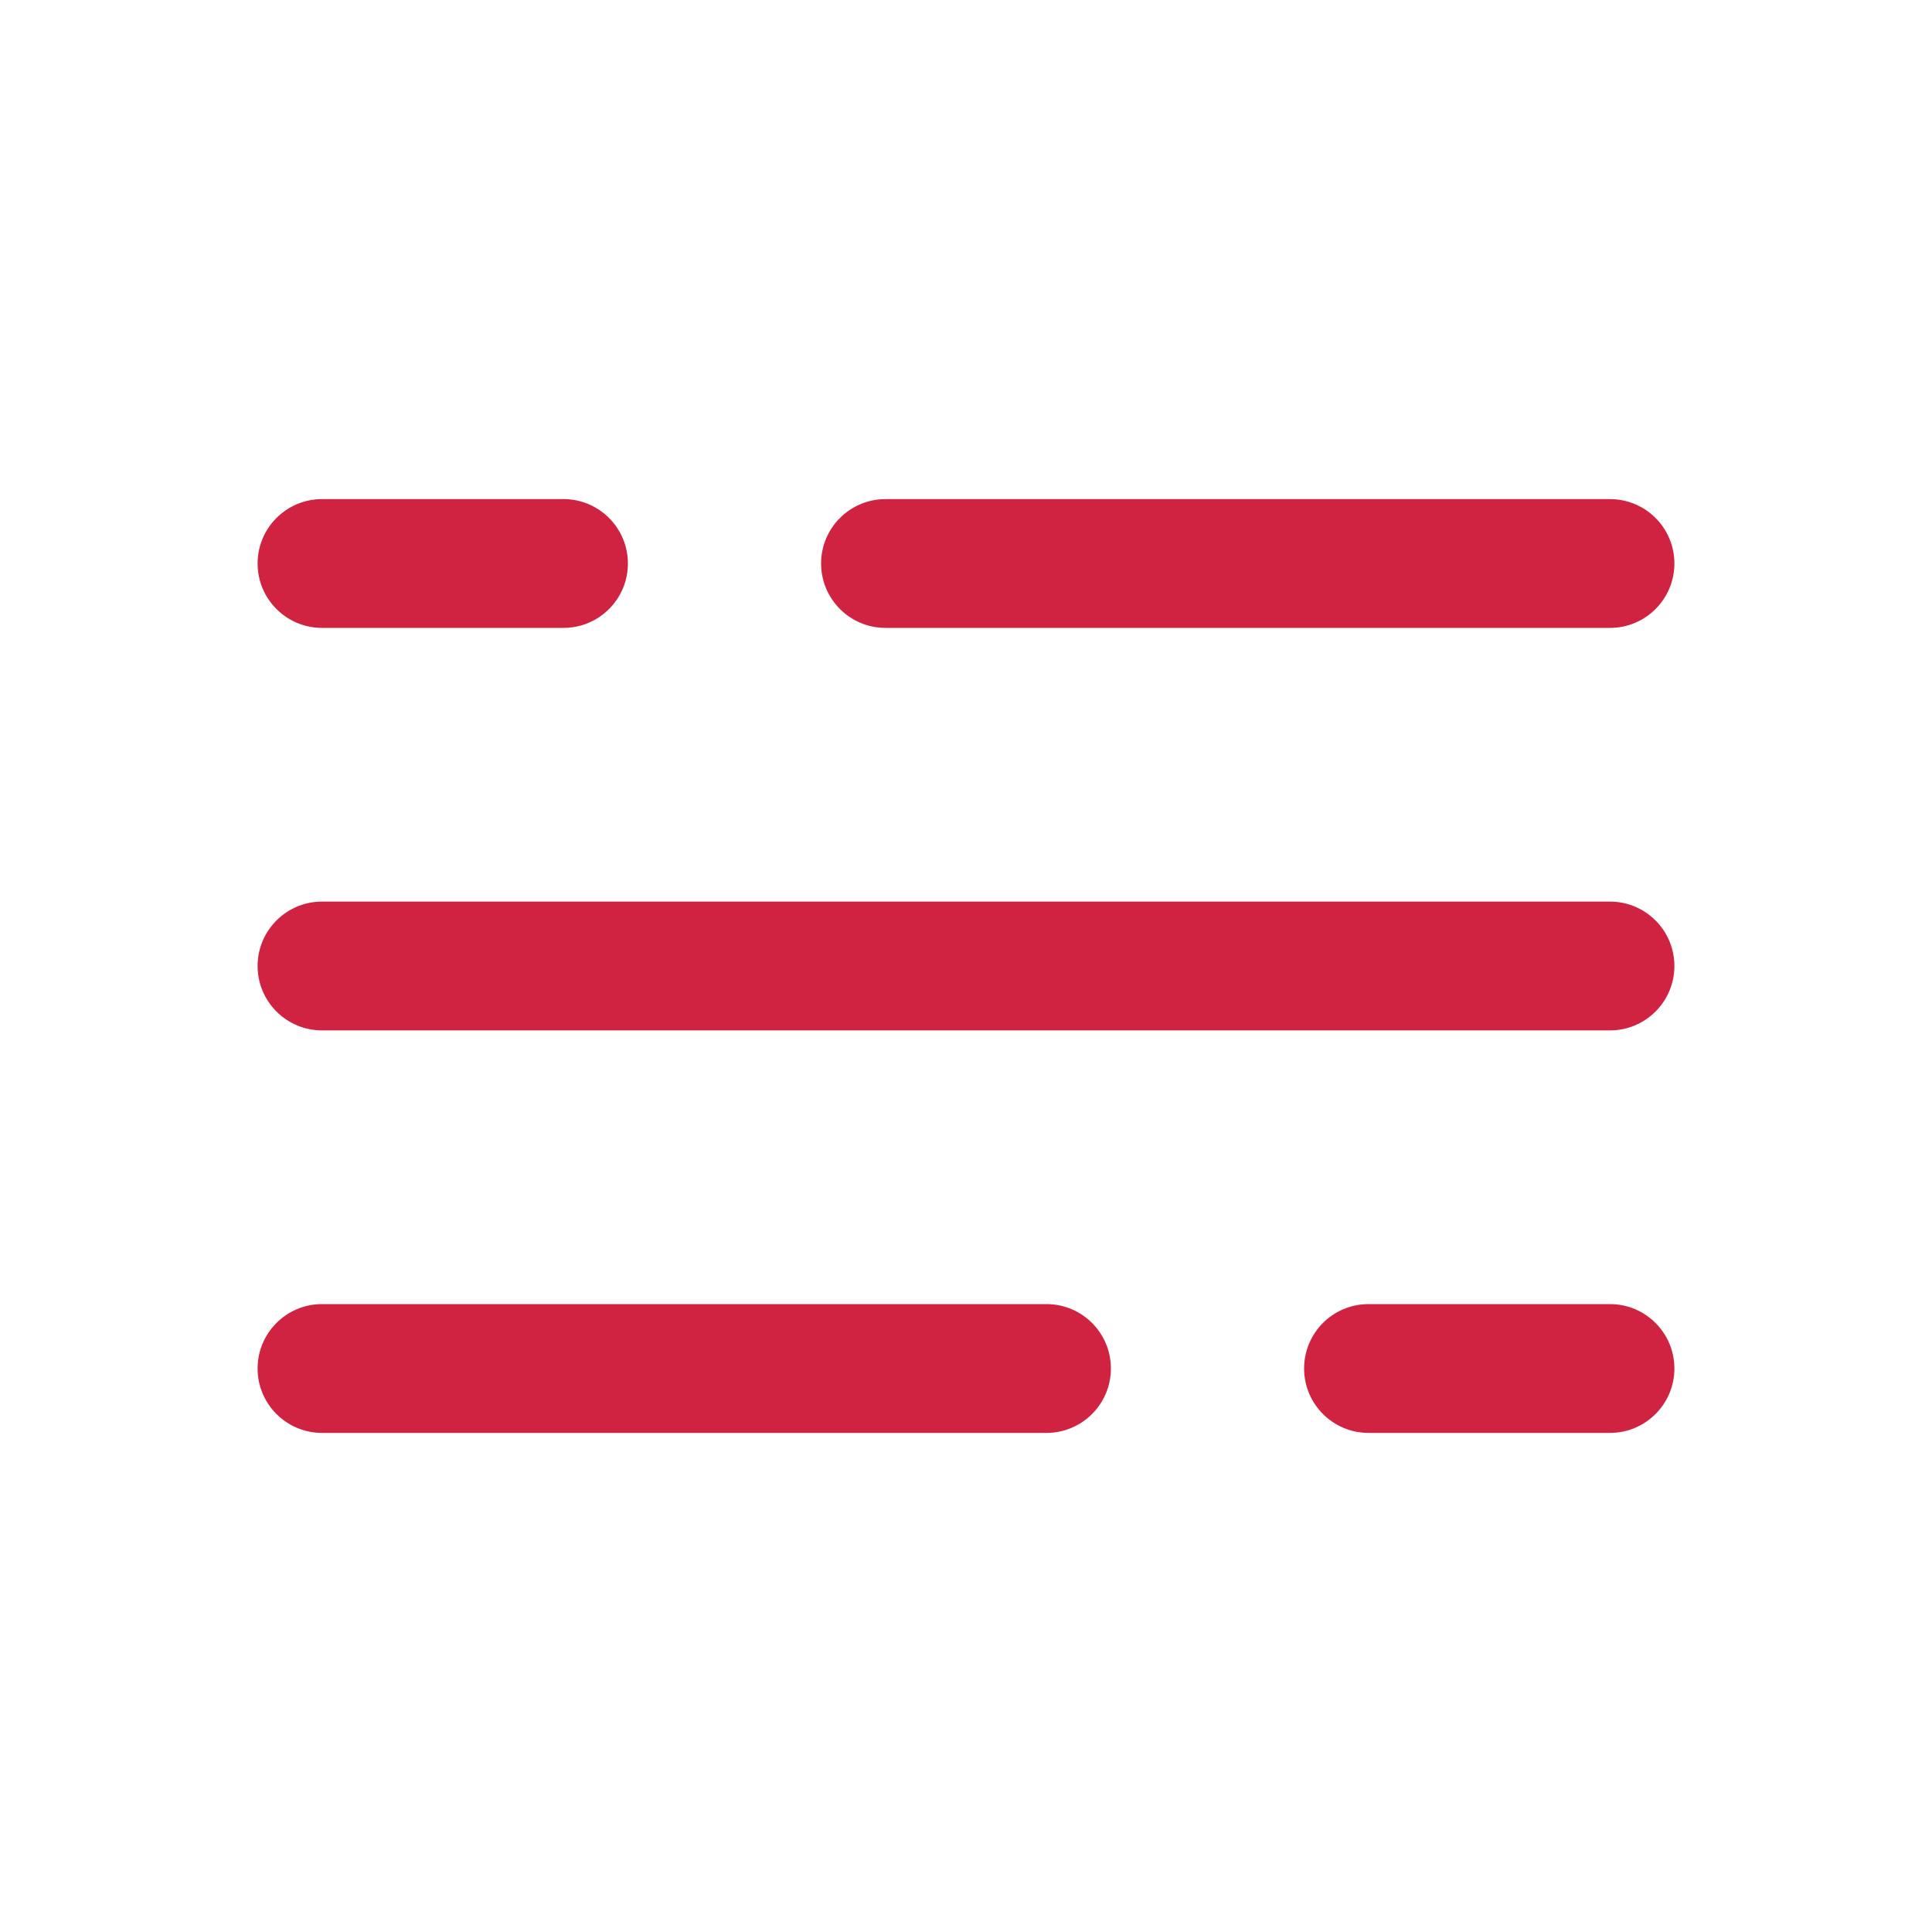 <svg width="30" height="30" viewBox="0 0 30 30" fill="none" xmlns="http://www.w3.org/2000/svg">
<path fill-rule="evenodd" clip-rule="evenodd" d="M4 8.75C4 8.198 4.448 7.75 5 7.75H8.75C9.302 7.75 9.75 8.198 9.75 8.75C9.75 9.302 9.302 9.75 8.75 9.75H5C4.448 9.75 4 9.302 4 8.75ZM12.75 8.75C12.75 8.198 13.198 7.75 13.75 7.75H25C25.552 7.75 26 8.198 26 8.75C26 9.302 25.552 9.75 25 9.75H13.75C13.198 9.75 12.75 9.302 12.75 8.75ZM4 15C4 14.448 4.448 14 5 14H25C25.552 14 26 14.448 26 15C26 15.552 25.552 16 25 16H5C4.448 16 4 15.552 4 15ZM4 21.25C4 20.698 4.448 20.25 5 20.25H16.25C16.802 20.25 17.25 20.698 17.25 21.25C17.25 21.802 16.802 22.25 16.25 22.25H5C4.448 22.25 4 21.802 4 21.25ZM20.25 21.25C20.25 20.698 20.698 20.25 21.25 20.25H25C25.552 20.25 26 20.698 26 21.25C26 21.802 25.552 22.25 25 22.25H21.25C20.698 22.25 20.25 21.802 20.25 21.25Z" fill="#D02341"/>
</svg>

